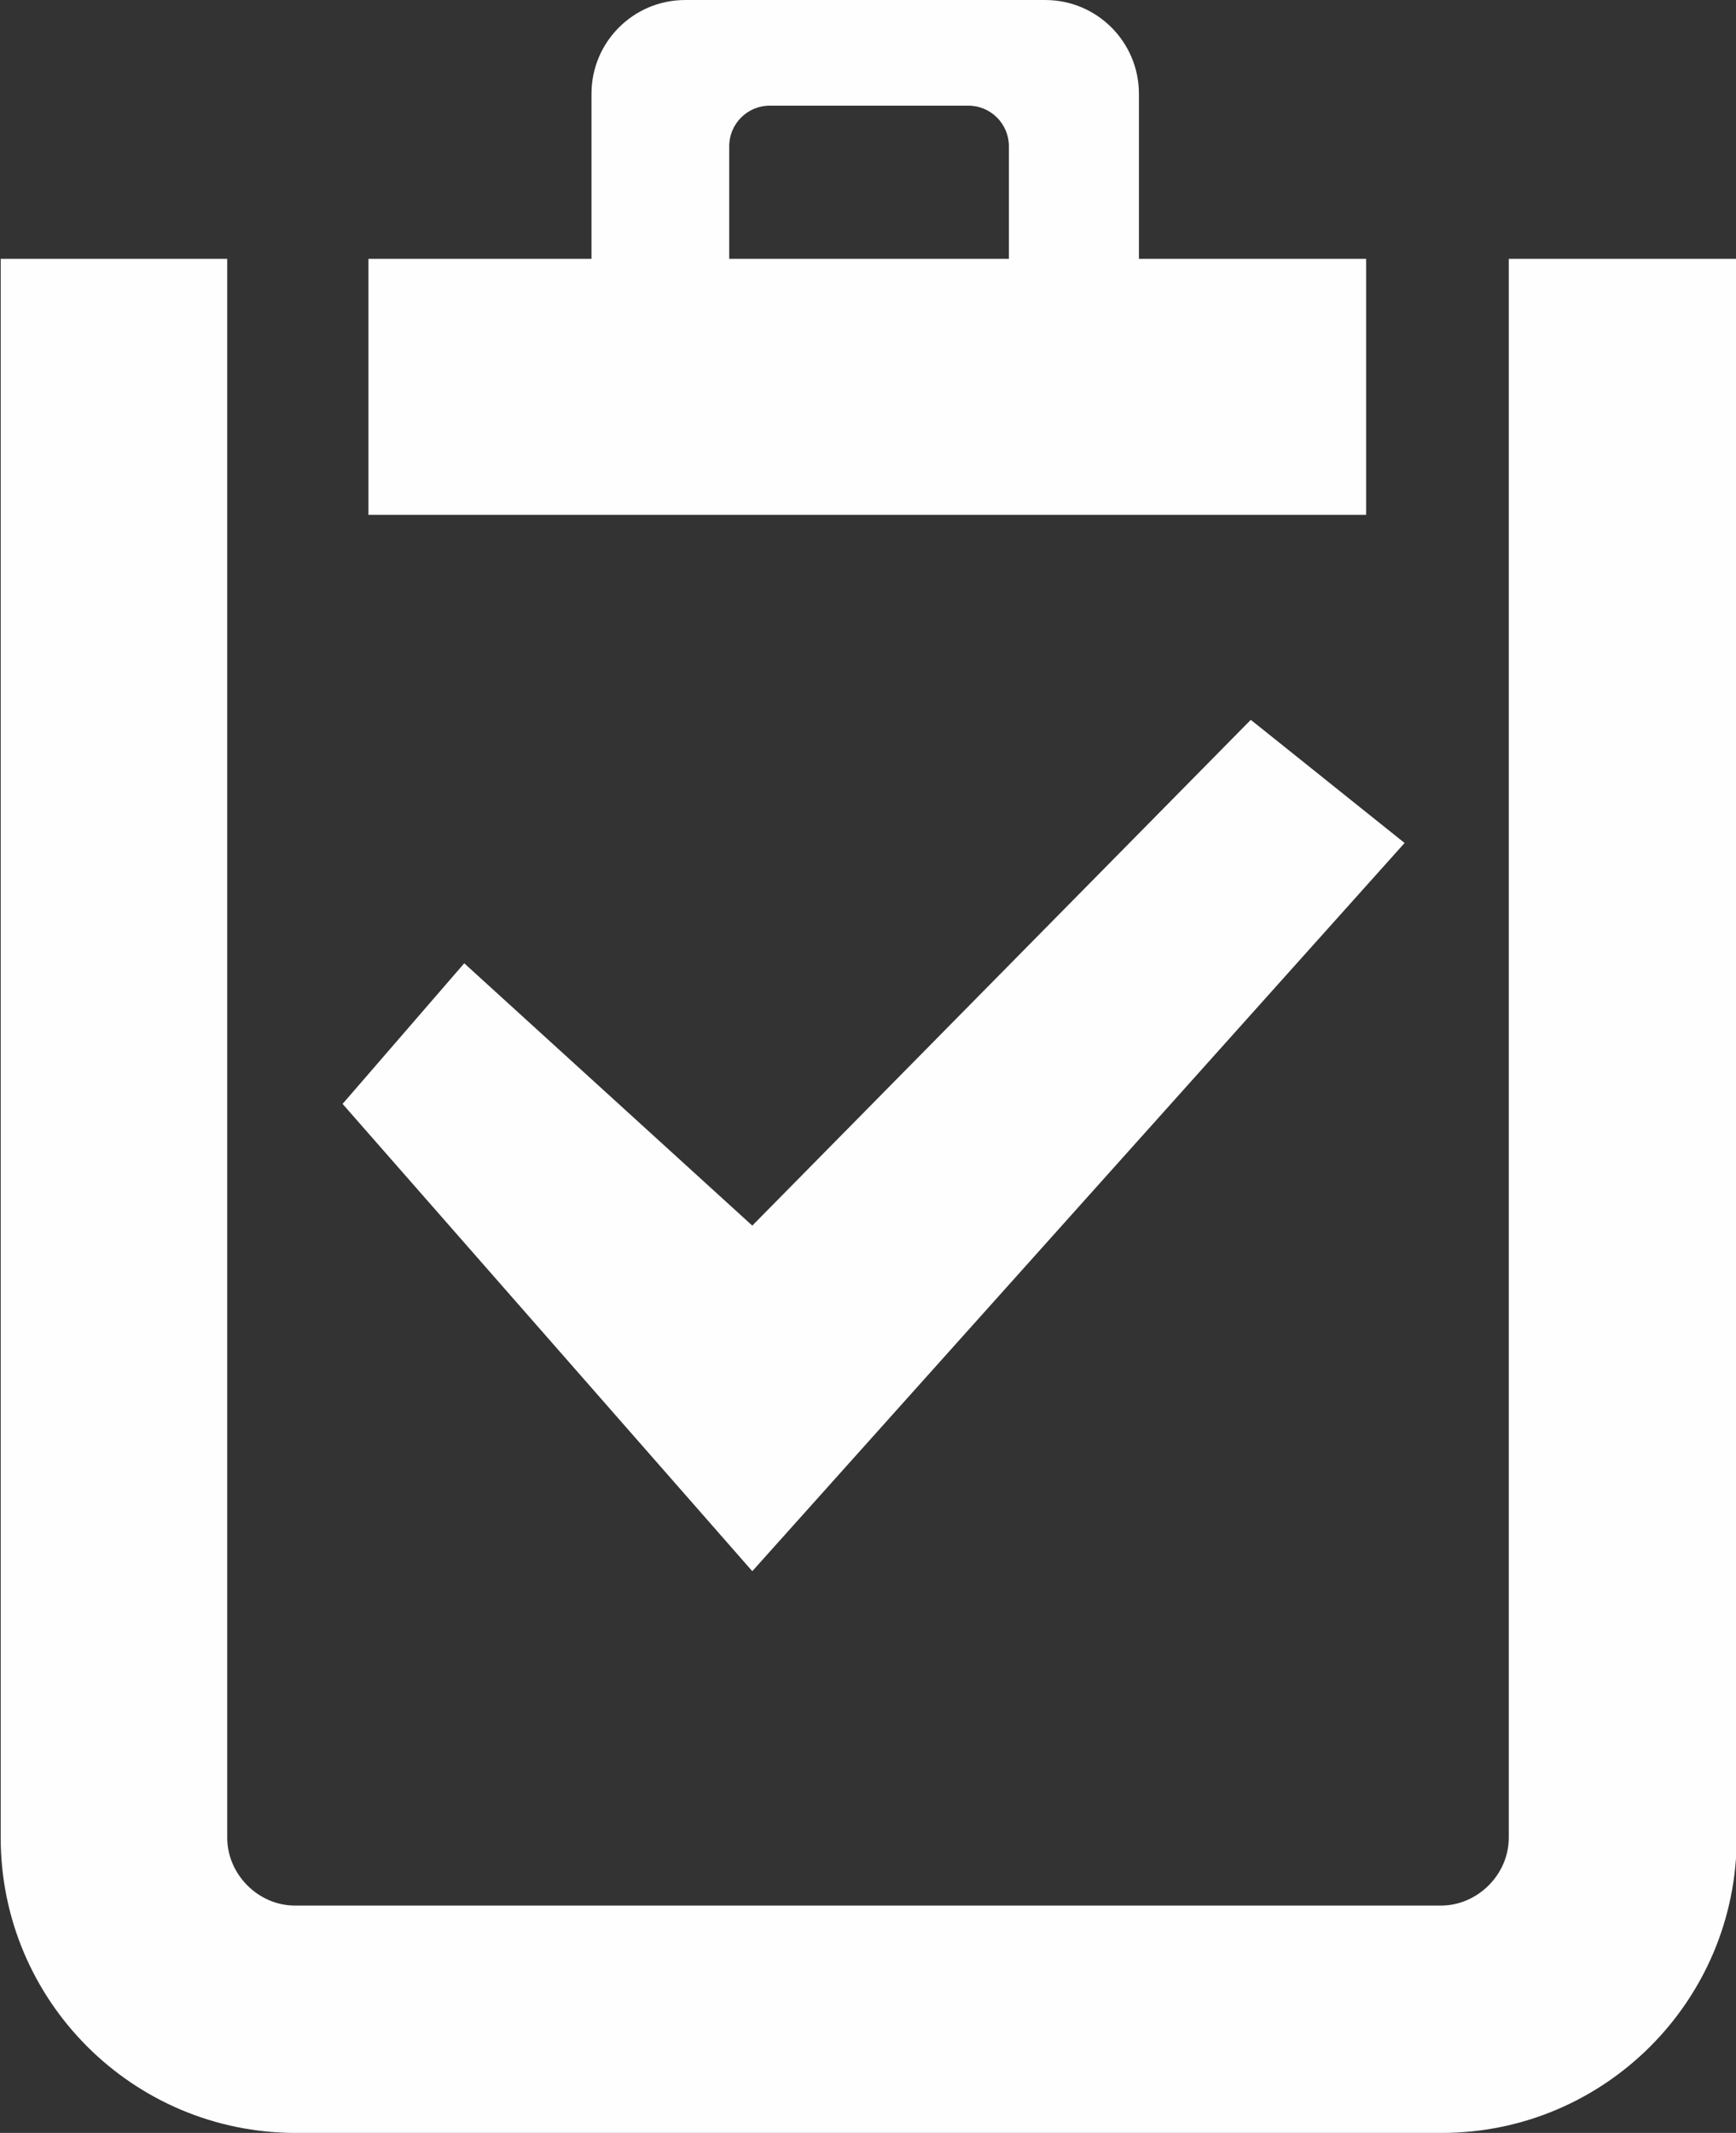 <?xml version="1.0" encoding="UTF-8"?>
<!DOCTYPE svg PUBLIC "-//W3C//DTD SVG 1.1//EN" "http://www.w3.org/Graphics/SVG/1.1/DTD/svg11.dtd">
<!-- Creator: CorelDRAW X5 -->
<svg xmlns="http://www.w3.org/2000/svg" xml:space="preserve" width="124mm" height="152.268mm" style="shape-rendering:geometricPrecision; text-rendering:geometricPrecision; image-rendering:optimizeQuality; fill-rule:evenodd; clip-rule:evenodd"
viewBox="0 0 2483 3049"
 xmlns:xlink="http://www.w3.org/1999/xlink">
 <rect x="0" y="0" width="2483" height="3049" fill="#333333" stroke="none"/>
 <defs>
  <style type="text/css">
   <![CDATA[
    .fil2 {fill:#FEFEFE}
    .fil0 {fill:#27559C}
    .fil1 {fill:#27559C;fill-rule:nonzero}
   ]]>
  </style>
 </defs>
<symbol id="Fm0-66-0" viewBox="6615 3446 3271 2691">
 <polygon class="fil0" points="9886,6137 6615,6137 9886,3446 "/>
</symbol>
<symbol id="Fm1-85-0" viewBox="24487 10453 3271 743">
 <polygon class="fil0" points="27758,11196 24487,11196 25407,10453 27758,10453 "/>
</symbol>
<symbol id="Fm1-52-0" viewBox="24487 10453 3271 743">
 <polygon class="fil0" points="27758,11196 24487,11196 25407,10453 27758,10453 "/>
</symbol>
<symbol id="Fm2-73-0" viewBox="16654 4560 3273 489">
 <path class="fil1" d="M16658 5041l0 -70 128 -147c21,-23 36,-40 47,-51 -11,0 -23,0 -43,2l-121 0 0 -74 283 0 0 64 -132 151 -47 51c26,-2 40,-2 47,-2l140 0 0 81 -306 0 4 -4zm647 0l-92 0 0 -175c0,-36 -2,-62 -6,-72 -4,-11 -11,-19 -19,-26 -9,-6 -19,-9 -32,-9 -15,0 -30,4 -43,13 -13,9 -21,19 -26,34 -4,15 -6,40 -6,79l0 155 -92 0 0 -343 85 0 0 51c30,-38 68,-57 113,-57 19,0 38,4 55,11 17,6 30,17 38,28 9,11 15,23 17,38 4,15 4,34 4,62l0 213 2 -2zm128 -238l-83 -15c9,-34 26,-57 47,-74 23,-15 55,-23 100,-23 40,0 70,4 92,15 19,11 34,21 43,36 9,15 13,43 13,81l0 106c0,30 2,53 4,66 2,15 9,30 17,47l-89 0c-2,-6 -4,-15 -9,-28 -2,-6 -2,-9 -4,-11 -15,15 -32,26 -49,34 -17,9 -36,11 -57,11 -36,0 -64,-11 -83,-28 -21,-19 -30,-43 -30,-72 0,-19 4,-36 15,-51 9,-15 21,-28 38,-34 17,-9 40,-15 72,-21 43,-9 72,-15 87,-21l0 -9c0,-17 -4,-30 -13,-38 -9,-6 -26,-11 -49,-11 -17,0 -30,4 -38,11 -9,6 -17,17 -21,34l-2 -4zm121 74c-11,4 -30,9 -55,15 -26,6 -43,11 -49,15 -13,9 -17,19 -17,32 0,13 4,23 15,32 9,9 21,15 36,15 17,0 32,-6 47,-17 11,-9 19,-19 21,-30 2,-9 4,-23 4,-45l0 -17 -2 0zm143 164l0 -475 92 0 0 251 106 -121 113 0 -117 126 126 217 -98 0 -87 -153 -43 45 0 111 -92 0 0 0zm564 0l0 -51c-13,19 -30,32 -49,43 -21,11 -43,15 -64,15 -23,0 -45,-4 -62,-15 -19,-11 -32,-23 -40,-43 -9,-19 -13,-45 -13,-77l0 -217 92 0 0 157c0,49 2,79 4,89 4,11 9,19 19,26 9,6 19,9 34,9 15,0 30,-4 43,-13 13,-9 21,-19 26,-32 4,-13 6,-43 6,-94l0 -145 92 0 0 343 -85 0 -2 4z"/>
 <path class="fil1" d="M18842 4956l0 85 -319 0c4,-32 13,-62 32,-92 17,-28 51,-66 102,-113 40,-38 66,-64 74,-77 13,-19 19,-38 19,-55 0,-19 -6,-36 -17,-47 -11,-11 -26,-17 -45,-17 -19,0 -34,6 -45,17 -11,11 -17,30 -19,57l-89 -9c6,-49 21,-85 51,-109 28,-21 64,-32 106,-32 47,0 83,13 111,38 28,26 40,57 40,94 0,21 -4,43 -11,62 -9,19 -19,40 -36,60 -11,15 -32,34 -60,60 -28,26 -47,45 -55,53 -9,9 -15,17 -19,26l181 0 -2 -2zm209 -392c47,0 81,17 109,49 30,38 47,102 47,194 0,89 -15,153 -47,194 -26,32 -62,49 -106,49 -47,0 -83,-17 -111,-53 -28,-36 -43,-98 -43,-189 0,-89 15,-153 47,-192 26,-32 62,-49 106,-49l-2 -2zm0 74c-11,0 -21,4 -30,11 -9,6 -15,19 -19,38 -6,23 -9,64 -9,119 0,55 2,94 9,115 6,21 13,34 21,43 9,6 19,11 30,11 11,0 21,-4 30,-11 9,-6 15,-19 19,-38 6,-23 9,-62 9,-119 0,-55 -2,-94 -9,-115 -6,-21 -13,-34 -21,-43 -9,-6 -19,-11 -30,-11zm441 400l-92 0 0 -343c-34,32 -72,53 -117,68l0 -83c23,-9 49,-23 77,-45 28,-21 47,-47 57,-77l74 0 0 475 0 4zm206 -255c-23,-11 -40,-23 -51,-40 -11,-17 -17,-36 -17,-57 0,-36 13,-64 36,-87 26,-23 60,-34 104,-34 45,0 81,11 104,34 26,23 38,53 38,87 0,21 -6,40 -17,60 -11,17 -28,30 -49,38 26,11 47,26 60,47 13,19 21,43 21,70 0,45 -15,79 -43,106 -28,28 -66,40 -111,40 -43,0 -79,-11 -109,-34 -34,-28 -51,-64 -51,-111 0,-26 6,-49 19,-70 13,-21 32,-38 60,-49l4 0zm19 -92c0,17 4,32 15,43 11,11 23,15 40,15 17,0 32,-4 40,-15 11,-11 15,-23 15,-43 0,-17 -4,-30 -15,-40 -11,-11 -23,-15 -40,-15 -17,0 -32,4 -43,15 -11,11 -15,23 -15,40l2 0zm-9 202c0,26 6,45 19,60 13,15 30,21 49,21 19,0 34,-6 47,-19 13,-13 19,-32 19,-57 0,-21 -6,-40 -19,-53 -13,-13 -28,-19 -47,-19 -21,0 -38,9 -49,23 -11,15 -17,32 -17,49l-2 -4z"/>
</symbol>
<symbol id="Fm2-8-0" viewBox="24487 10453 3271 743">
 <polygon class="fil0" points="27758,11196 24487,11196 25407,10453 27758,10453 "/>
</symbol>
<symbol id="Fm0-26-0" viewBox="30695 8952 3271 2690">
 <polygon class="fil0" points="33966,11641 30695,11641 33966,8952 "/>
</symbol>
<symbol id="Fm0-123-0" viewBox="30695 8952 3271 2690">
 <polygon class="fil0" points="33966,11641 30695,11641 33966,8952 "/>
</symbol>
<symbol id="Fm1-68-0" viewBox="3980 5766 3271 742">
 <polygon class="fil0" points="7251,6508 3980,6508 4902,5766 7251,5766 "/>
</symbol>
<symbol id="Fm0-58-0" viewBox="30695 8952 3271 2690">
 <polygon class="fil0" points="33966,11641 30695,11641 33966,8952 "/>
</symbol>
<symbol id="Fm1-6-0" viewBox="30695 8952 3271 2690">
 <polygon class="fil0" points="33966,11641 30695,11641 33966,8952 "/>
</symbol>
<symbol id="Fm0-87-0" viewBox="30695 8952 3271 2690">
 <polygon class="fil0" points="33966,11641 30695,11641 33966,8952 "/>
</symbol>
<symbol id="Fm1-60-0" viewBox="24487 10453 3271 743">
 <polygon class="fil0" points="27758,11196 24487,11196 25407,10453 27758,10453 "/>
</symbol>
<symbol id="Fm1-20-0" viewBox="24487 10453 3271 743">
 <polygon class="fil0" points="27758,11196 24487,11196 25407,10453 27758,10453 "/>
</symbol>
<symbol id="Fm0-4-0" viewBox="11651 243 3269 958">
 <path class="fil1" d="M12030 512l0 142 -121 0 0 269c0,55 2,87 4,95 2,8 8,16 16,22 8,6 18,8 30,8 16,0 40,-6 71,-16l14 137c-40,18 -87,26 -139,26 -32,0 -61,-6 -85,-16 -26,-10 -44,-24 -57,-42 -12,-16 -20,-40 -24,-69 -4,-20 -6,-63 -6,-123l0 -291 -81 0 0 -142 81 0 0 -133 178 -103 0 235 121 0 -2 2zm226 667l-176 0 0 -667 164 0 0 95c28,-44 53,-75 75,-89 22,-14 49,-22 77,-22 40,0 79,12 115,34l-55 154c-30,-18 -57,-28 -83,-28 -24,0 -46,6 -63,20 -18,14 -30,38 -40,73 -10,36 -14,109 -14,224l0 206 0 0zm631 -212l176 30c-22,65 -59,113 -107,148 -49,34 -109,51 -184,51 -115,0 -202,-38 -257,-113 -44,-61 -67,-137 -67,-230 0,-111 28,-196 87,-259 59,-63 131,-93 218,-93 99,0 178,32 235,99 57,65 85,166 83,301l-443 0c2,53 16,93 42,121 26,28 61,44 101,44 28,0 51,-8 69,-22 18,-16 32,-40 42,-73l4 -4zm10 -178c-2,-51 -14,-91 -40,-117 -24,-26 -57,-40 -91,-40 -38,0 -71,14 -95,42 -24,28 -38,67 -36,113l263 0 0 2zm192 200l178 -26c8,34 22,61 46,79 22,18 55,26 97,26 46,0 81,-8 103,-26 16,-12 24,-28 24,-46 0,-14 -4,-24 -12,-34 -8,-8 -28,-16 -59,-22 -142,-30 -232,-61 -271,-85 -53,-36 -79,-87 -79,-150 0,-59 22,-107 69,-146 46,-38 117,-59 212,-59 91,0 160,14 204,44 44,30 75,73 91,131l-166 30c-6,-26 -20,-46 -40,-59 -20,-14 -49,-20 -85,-20 -46,0 -79,6 -99,20 -14,10 -20,20 -20,36 0,12 6,22 18,32 16,12 71,28 164,51 93,20 160,46 196,79 36,32 55,75 55,131 0,61 -26,113 -77,158 -51,44 -127,67 -226,67 -91,0 -162,-18 -216,-55 -53,-36 -87,-87 -103,-150l-4 -8zm255 -558l87 -188 198 0 -172 188 -111 0 -2 0zm1039 279l-174 30c-6,-34 -18,-61 -40,-79 -20,-18 -49,-26 -81,-26 -44,0 -79,16 -105,44 -26,30 -38,81 -38,152 0,79 14,135 40,168 26,32 63,49 107,49 34,0 61,-10 83,-28 22,-18 36,-53 44,-99l174 30c-18,79 -53,139 -103,180 -51,40 -119,61 -206,61 -97,0 -176,-30 -232,-93 -59,-61 -87,-148 -87,-255 0,-109 28,-196 87,-257 59,-61 137,-93 237,-93 81,0 146,18 194,53 49,34 83,89 103,160l-2 4zm69 -287l0 -164 176 0 0 164 -176 0zm0 756l0 -667 176 0 0 667 -176 0zm293 0l0 -176 176 0 0 176 -176 0z"/>
</symbol>
<symbol id="Fm0-18-0" viewBox="30695 8952 3271 2690">
 <polygon class="fil0" points="33966,11641 30695,11641 33966,8952 "/>
</symbol>
<symbol id="Fm0-77-0" viewBox="30695 8952 3271 2690">
 <polygon class="fil0" points="33966,11641 30695,11641 33966,8952 "/>
</symbol>
<symbol id="Fm1-28-0" viewBox="24487 10453 3271 743">
 <polygon class="fil0" points="27758,11196 24487,11196 25407,10453 27758,10453 "/>
</symbol>
<symbol id="Fm0-50-0" viewBox="30695 8952 3271 2690">
 <polygon class="fil0" points="33966,11641 30695,11641 33966,8952 "/>
</symbol>
<symbol id="Fm1-125-0" viewBox="24487 10453 3271 743">
 <polygon class="fil0" points="27758,11196 24487,11196 25407,10453 27758,10453 "/>
</symbol>
<symbol id="Fm1-79-0" viewBox="24487 10453 3271 743">
 <polygon class="fil0" points="27758,11196 24487,11196 25407,10453 27758,10453 "/>
</symbol>
 <g id="Warstwa_x0020_1">
  <g id="_421728008">
   <g id="_381785872">
    <polygon class="fil2" points="2009,1205 1789,1029 1076,1752 664,1377 490,1578 1076,2246 "/>
    <path class="fil2" d="M2158 370l0 2257c0,53 -45,97 -97,97l-1639 0c-53,0 -97,-45 -97,-97l0 -2257 -324 0 0 2257c0,233 189,422 422,422l1639 0c233,0 422,-189 422,-422l0 -2257 -324 0 0 0z"/>
    <path class="fil2" d="M1954 370l-325 0 0 -236c0,-74 -60,-134 -134,-134l-515 0c-74,0 -134,60 -134,134l0 236 -319 0 0 366 1427 0 0 -366 0 0 0 0zm-911 -161c0,-32 26,-58 58,-58l284 0c32,0 58,26 58,58l0 161 -400 0 0 -161z"/>
   </g>
  </g>
 </g>
</svg>
